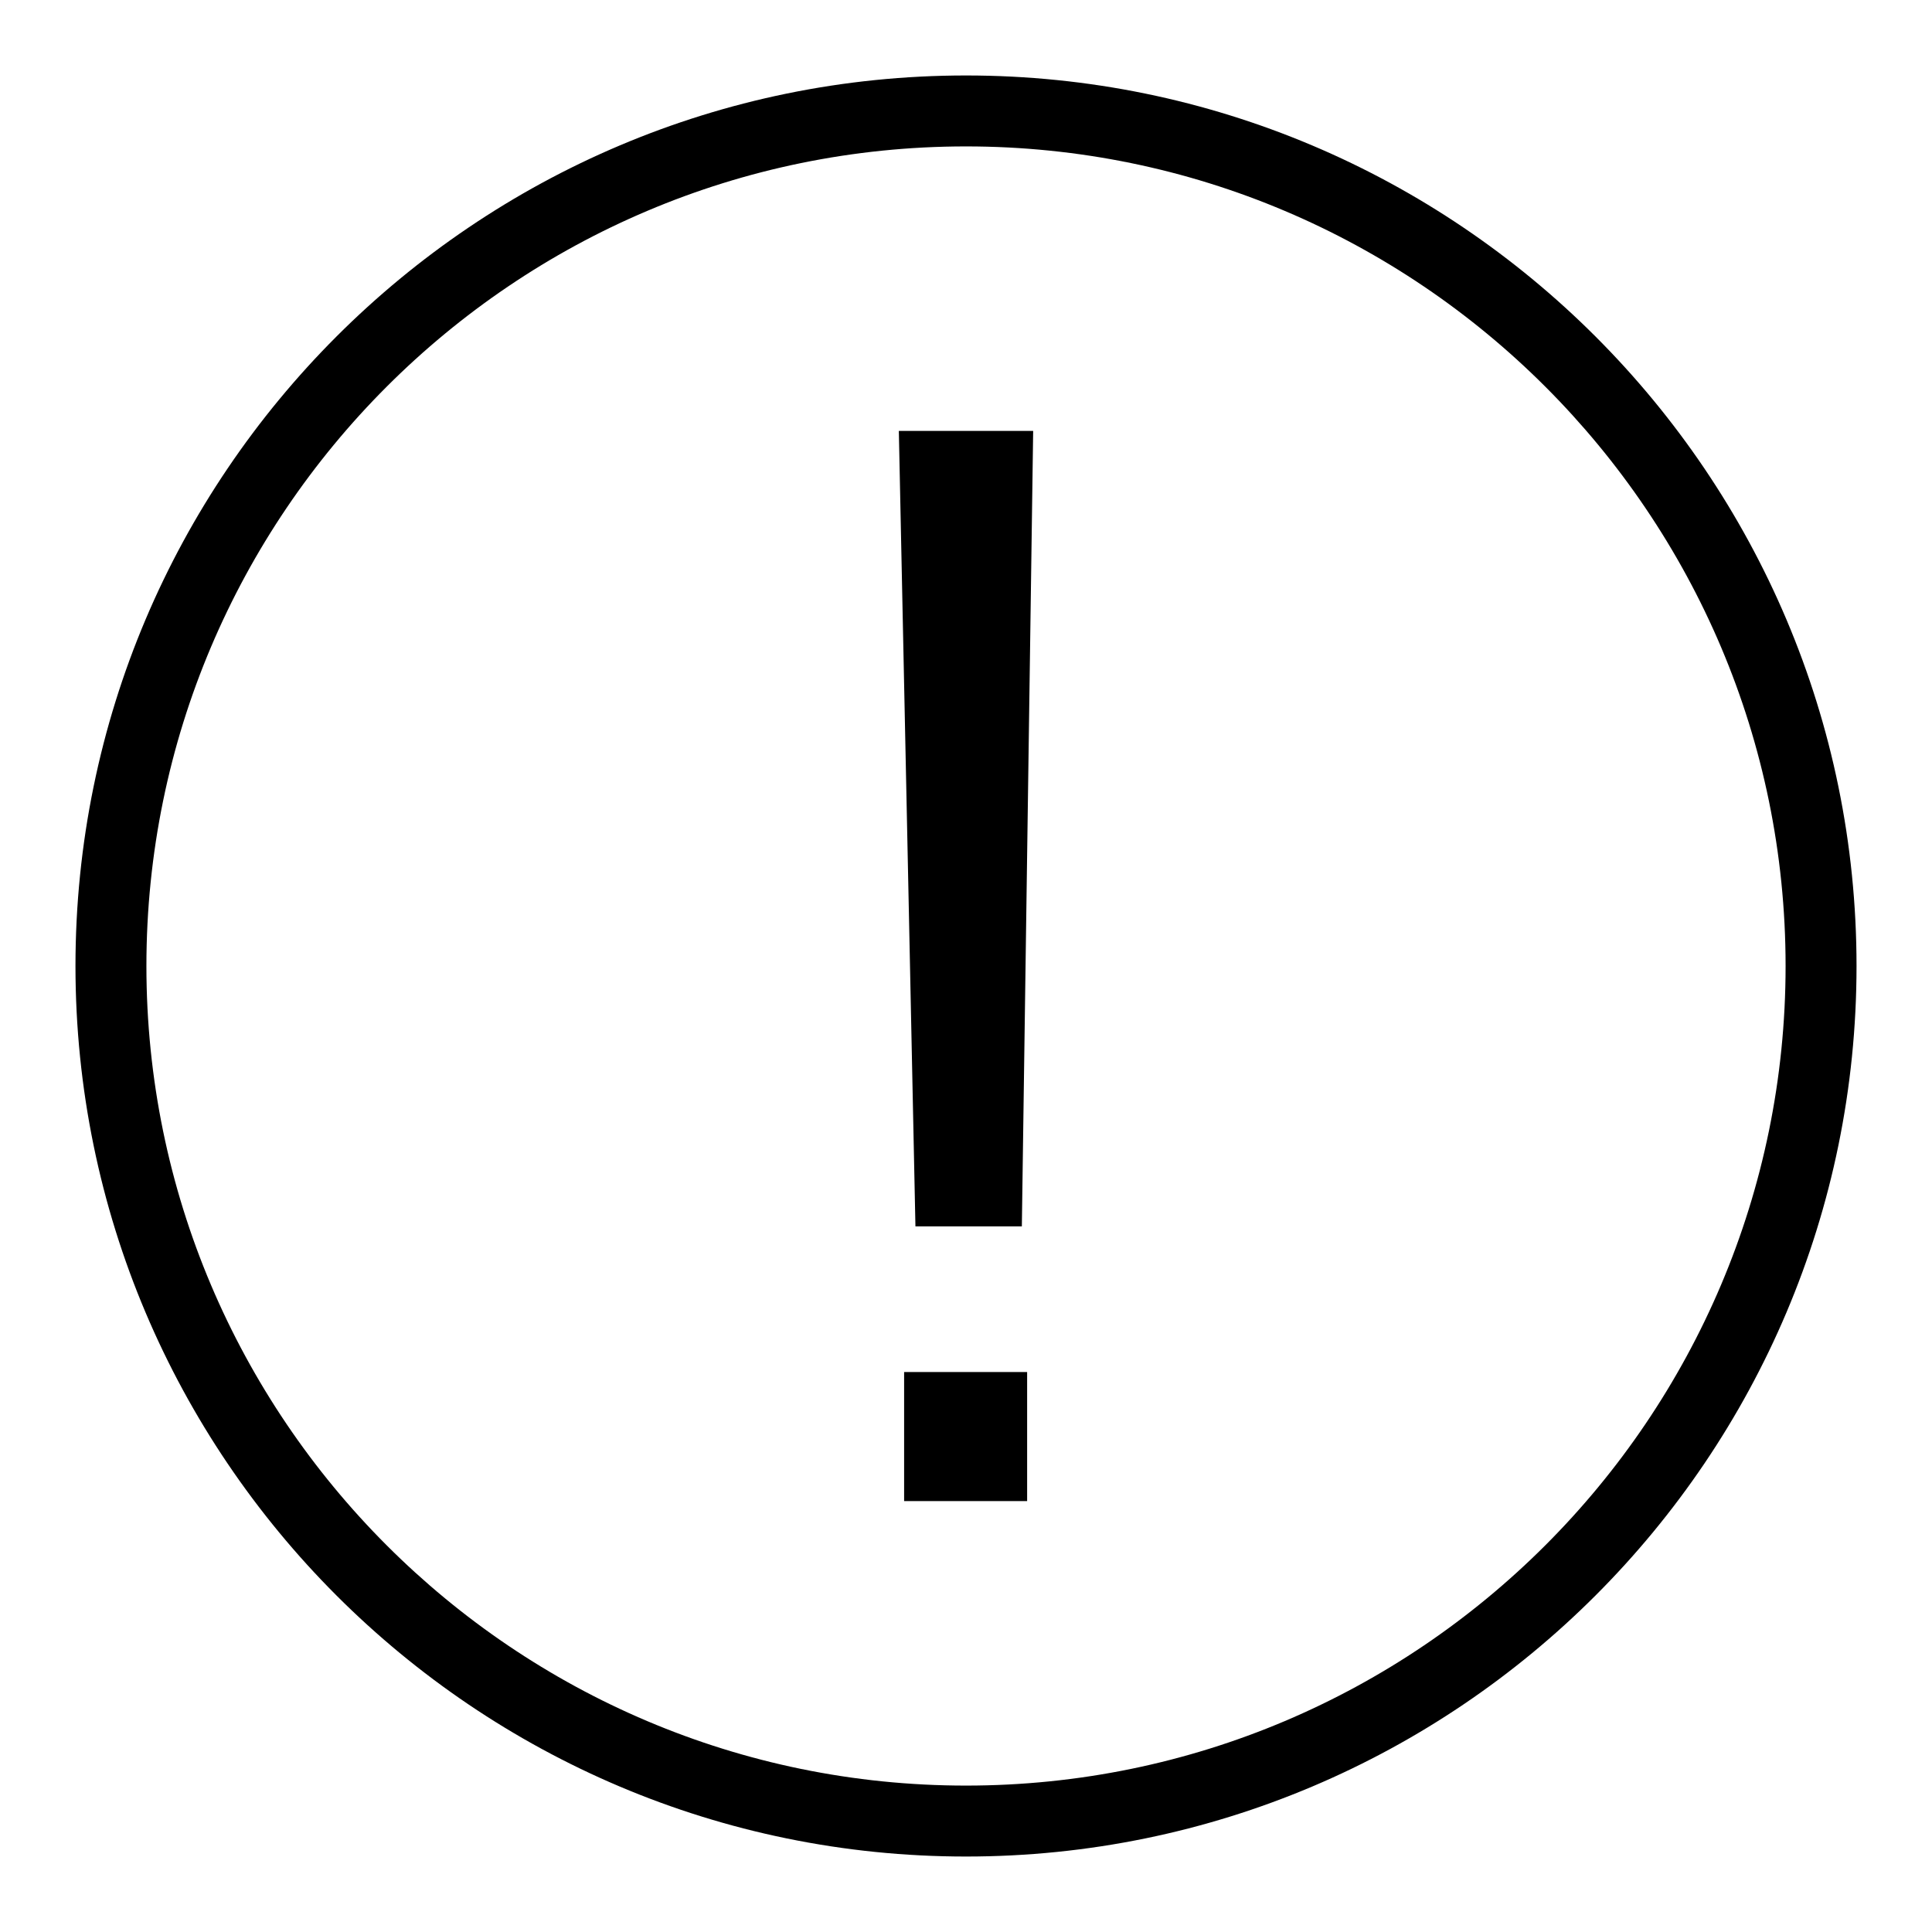 <?xml version="1.0" encoding="utf-8"?>
<!-- Svg Vector Icons : http://www.onlinewebfonts.com/icon -->
<!DOCTYPE svg PUBLIC "-//W3C//DTD SVG 1.1//EN" "http://www.w3.org/Graphics/SVG/1.1/DTD/svg11.dtd">
<svg version="1.1" xmlns="http://www.w3.org/2000/svg" xmlns:xlink="http://www.w3.org/1999/xlink" x="0px" y="0px" viewBox="0 0 256 256" enable-background="new 0 0 256 256" xml:space="preserve">
<g> <path fill="#000000" d="M128,246c-65.1,0-118-52.9-118-118C10,62.9,62.9,10,128,10s118,52.9,118,118C246,193.1,193.1,246,128,246 L128,246z M128,19.4C68.1,19.4,19.4,68.1,19.4,128c0,59.9,48.7,108.6,108.6,108.6c59.9,0,108.6-48.7,108.6-108.6 C236.6,68.1,187.9,19.4,128,19.4L128,19.4z M121.3,162.5l-2.2-105.4h17.8l-1.5,105.4H121.3L121.3,162.5z M119.8,181.8h16.3v17.1 h-16.3V181.8L119.8,181.8z"/></g>
</svg>